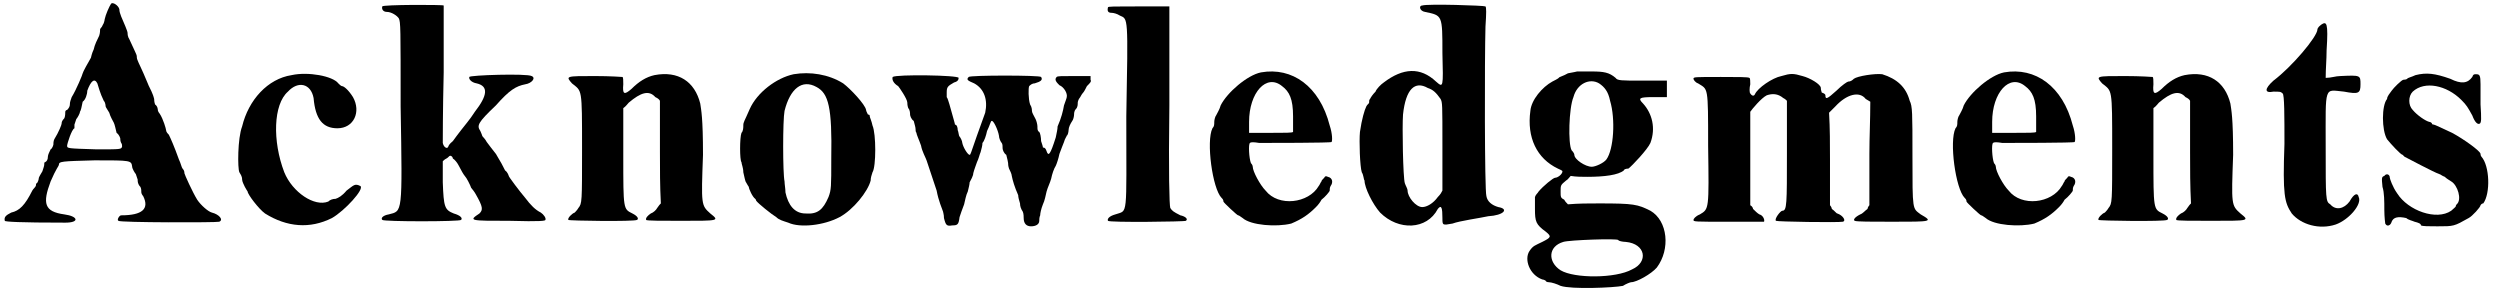 <?xml version='1.0' encoding='utf-8'?>
<svg xmlns="http://www.w3.org/2000/svg" xmlns:xlink="http://www.w3.org/1999/xlink" width="272px" height="32px" viewBox="0 0 2722 321" version="1.1">
<defs>
<path id="gl7455" d="M 118 4 C 116 7 112 16 111 21 C 111 22 110 26 109 27 C 108 30 106 31 106 32 C 106 33 106 36 105 39 C 103 43 100 49 99 54 C 97 58 96 63 96 63 C 93 68 87 79 87 80 C 87 81 80 98 75 106 C 74 109 73 111 73 114 C 73 116 72 118 70 120 C 69 120 68 121 68 122 C 68 123 68 127 67 129 C 64 132 64 134 64 135 C 64 136 61 144 56 152 C 55 154 55 157 55 158 C 55 158 54 162 52 163 C 51 165 49 169 49 171 C 49 174 48 176 46 177 C 45 177 45 178 45 180 C 45 181 44 184 43 187 C 42 189 39 193 39 195 C 39 196 38 199 37 200 C 36 200 36 201 36 202 C 36 204 33 206 32 208 C 24 224 18 230 9 232 C 3 235 1 237 2 241 C 2 242 18 243 68 243 C 84 243 82 236 67 234 C 45 231 43 222 52 198 C 58 184 61 181 61 180 C 61 176 64 176 100 175 C 140 175 140 175 141 182 C 141 184 144 189 145 190 C 146 193 147 196 147 196 C 147 198 147 201 150 204 C 151 206 151 208 151 210 C 151 211 152 213 153 214 C 160 228 152 235 129 235 C 127 235 124 240 126 241 C 127 243 234 243 236 242 C 241 240 236 234 228 232 C 224 231 216 224 212 218 C 207 210 198 190 198 189 C 198 188 198 186 196 184 C 195 183 194 178 192 174 C 187 160 183 151 181 147 C 180 146 178 144 178 142 C 178 141 175 130 171 124 C 170 123 169 121 169 120 C 169 120 169 116 166 114 C 165 111 165 109 165 108 C 165 108 164 104 163 102 C 162 99 159 94 158 91 C 151 74 148 69 147 66 C 146 64 146 62 146 61 C 146 60 144 56 138 43 C 136 40 136 37 136 36 C 136 34 132 25 129 18 C 128 15 127 13 127 10 C 126 6 120 2 118 4 M 103 91 C 104 94 106 102 110 110 C 112 112 112 116 112 116 C 112 117 115 121 116 123 C 117 127 120 132 121 134 C 122 136 123 141 124 145 C 127 147 128 151 128 151 C 128 152 128 154 129 156 C 130 157 130 159 130 160 C 129 163 129 163 102 163 C 70 162 70 162 70 159 C 70 157 75 141 78 140 C 78 139 78 138 78 136 C 78 136 79 133 80 130 C 81 129 84 124 84 122 C 85 121 86 116 87 111 C 90 109 92 103 92 99 C 96 88 100 85 103 91 z" fill="black"/><!-- width=245 height=249 -->
<path id="gl7456" d="M 66 6 C 40 10 19 33 12 62 C 7 75 7 108 9 112 C 10 114 12 116 12 120 C 12 122 14 126 15 128 C 16 130 18 133 18 133 C 18 136 30 152 37 157 C 61 172 86 174 110 162 C 124 154 146 130 141 127 C 135 124 134 126 126 132 C 121 138 117 140 114 141 C 111 141 108 142 106 144 C 91 150 67 134 58 112 C 45 78 46 38 62 24 C 73 12 87 15 90 31 C 92 54 100 64 116 64 C 134 64 142 46 133 30 C 128 22 123 18 121 18 C 120 18 118 16 117 15 C 111 7 84 2 66 6 z" fill="black"/><!-- width=148 height=177 -->
<path id="gl7457" d="M 2 3 C 1 6 3 9 7 9 C 12 9 18 13 20 16 C 22 20 22 26 22 112 C 24 231 24 226 9 230 C 3 231 0 234 2 236 C 3 238 87 238 88 236 C 90 234 87 231 80 229 C 70 225 69 222 68 195 C 68 188 68 181 68 172 C 69 171 70 170 72 169 C 74 168 75 166 76 166 C 78 166 79 168 79 169 C 81 170 84 174 85 176 C 88 182 91 187 92 188 C 94 190 98 198 99 201 C 100 202 103 206 104 208 C 112 222 112 225 108 229 C 96 237 97 237 141 237 C 175 238 180 237 180 236 C 181 234 178 230 175 228 C 169 225 164 220 158 212 C 152 205 140 189 140 188 C 140 188 139 184 136 182 C 133 176 132 174 126 164 C 123 160 118 154 116 151 C 114 147 111 145 111 144 C 111 144 110 141 109 139 C 105 133 106 130 126 111 C 141 94 148 90 158 88 C 165 87 170 81 165 79 C 160 76 97 78 97 80 C 96 82 99 86 105 87 C 118 90 117 100 103 118 C 98 126 91 134 88 138 C 85 142 81 147 79 150 C 78 151 75 153 74 156 C 73 159 69 157 68 152 C 68 150 68 116 69 75 C 69 36 69 3 69 2 C 68 1 2 1 2 3 z" fill="black"/><!-- width=187 height=245 -->
<path id="gl4864" d="M 97 6 C 88 8 80 13 72 21 C 64 28 62 27 63 16 C 63 12 63 8 62 8 C 62 8 49 7 32 7 C 0 7 0 7 7 15 C 18 24 18 19 18 86 C 18 145 18 146 14 151 C 13 153 10 156 10 156 C 7 157 2 162 3 164 C 3 165 75 166 78 164 C 80 163 79 160 73 157 C 63 152 63 153 63 94 C 63 76 63 60 63 42 C 66 40 67 38 69 36 C 82 25 91 22 98 30 C 100 31 102 32 103 34 C 103 52 103 72 103 90 C 103 109 103 127 104 146 C 103 147 102 148 100 151 C 99 153 96 156 93 157 C 90 159 87 162 88 164 C 88 165 105 165 126 165 C 168 165 168 165 158 157 C 148 148 148 148 150 93 C 150 52 148 44 147 37 C 141 13 123 1 97 6 z" fill="black"/><!-- width=174 height=174 -->
<path id="gl4641" d="M 62 5 C 43 9 22 25 14 43 C 8 57 7 57 7 61 C 7 63 7 67 5 69 C 3 74 3 99 5 101 C 5 103 7 107 7 112 C 8 116 9 122 10 123 C 11 125 13 128 13 128 C 13 130 17 139 20 141 C 20 141 21 142 21 143 C 23 146 38 158 43 161 C 46 164 50 165 56 167 C 69 173 95 170 112 161 C 127 153 143 133 146 121 C 146 118 147 115 148 112 C 152 106 152 70 148 61 C 147 56 145 52 145 51 C 145 50 145 49 143 49 C 142 47 141 45 141 44 C 140 38 124 21 116 15 C 100 5 80 2 62 5 M 87 19 C 100 26 104 41 103 97 C 103 128 103 131 100 139 C 94 153 88 158 75 157 C 63 157 56 148 53 134 C 53 130 52 125 52 122 C 50 113 50 55 52 45 C 58 21 71 10 87 19 z" fill="black"/><!-- width=164 height=178 -->
<path id="gl6913" d="M 2 3 C 1 6 3 10 8 13 C 9 14 18 27 18 31 C 18 32 18 34 19 37 C 21 39 21 43 21 44 C 21 45 22 49 25 51 C 26 55 27 58 27 60 C 27 61 27 63 28 64 C 28 66 31 72 33 78 C 34 84 38 91 39 94 C 45 112 48 121 50 127 C 52 138 56 147 57 150 C 57 151 58 153 58 157 C 60 165 61 166 67 165 C 73 165 74 164 75 156 C 76 153 78 147 80 142 C 81 138 82 132 84 128 C 85 124 86 120 86 118 C 87 116 90 111 90 108 C 91 104 93 99 94 96 C 96 92 97 87 98 85 C 99 81 100 78 100 75 C 102 73 104 67 105 62 C 108 56 109 51 110 51 C 112 50 117 61 118 67 C 118 70 120 74 121 75 C 122 76 122 79 122 81 C 122 82 123 86 126 88 C 127 92 128 96 128 97 C 128 98 128 100 129 103 C 130 105 132 109 132 111 C 133 116 135 123 139 132 C 139 134 140 138 141 141 C 141 144 142 147 144 150 C 145 152 145 156 145 157 C 145 163 148 166 153 166 C 158 166 162 164 162 160 C 162 159 162 156 163 154 C 163 152 164 147 166 142 C 168 138 169 132 170 128 C 171 124 174 118 175 114 C 176 109 178 103 180 100 C 181 98 183 92 184 87 C 186 82 188 76 189 74 C 190 70 192 68 192 67 C 193 67 194 63 194 61 C 194 58 196 54 198 51 C 199 50 200 46 200 44 C 200 43 200 40 202 38 C 204 36 204 33 204 31 C 204 30 205 27 206 26 C 207 25 208 22 210 20 C 211 19 213 15 214 13 C 218 9 219 8 218 6 C 218 4 218 3 218 2 C 212 2 206 2 200 2 C 186 2 182 2 181 3 C 178 6 181 9 184 12 C 189 14 193 21 192 25 C 192 26 190 31 189 34 C 188 40 186 48 182 57 C 182 60 181 64 180 69 C 174 88 172 90 170 84 C 169 81 168 80 166 80 C 166 79 165 76 164 73 C 164 69 163 64 162 63 C 160 62 160 60 160 57 C 160 55 159 51 158 49 C 156 45 154 42 154 40 C 154 39 154 36 152 33 C 150 27 150 15 151 13 C 152 12 154 10 157 10 C 164 8 166 6 164 3 C 163 1 86 1 85 3 C 82 6 84 7 91 10 C 102 16 106 28 103 42 C 102 45 98 56 94 67 C 87 87 87 88 86 88 C 84 88 79 80 78 75 C 78 73 76 69 75 68 C 74 67 74 63 73 61 C 73 58 72 55 70 55 C 70 54 69 51 64 33 C 63 30 62 26 61 25 C 61 25 61 22 61 20 C 61 14 62 13 69 9 C 73 8 74 6 74 4 C 74 1 6 0 2 3 z" fill="black"/><!-- width=226 height=174 -->
<path id="gl7458" d="M 2 3 C 1 7 2 9 6 9 C 8 9 12 10 15 12 C 24 16 24 12 22 122 C 22 235 24 224 10 229 C 3 231 1 234 2 236 C 3 238 86 237 87 236 C 90 234 86 231 81 230 C 73 226 72 225 70 222 C 69 219 68 184 69 110 C 69 74 69 38 69 2 C 58 2 46 2 36 2 C 8 2 2 2 2 3 z" fill="black"/><!-- width=96 height=245 -->
<path id="gl4868" d="M 63 3 C 48 6 26 25 19 39 C 18 43 15 48 14 50 C 13 51 12 55 12 57 C 12 60 12 62 10 64 C 3 78 10 130 20 140 C 21 141 22 142 22 144 C 22 145 37 159 38 159 C 39 159 40 160 43 162 C 52 170 80 172 96 168 C 108 163 115 158 123 150 C 126 147 128 144 129 142 C 133 139 138 133 138 132 C 138 130 138 129 139 127 C 142 123 141 118 136 117 C 134 116 133 116 132 118 C 130 120 129 121 129 122 C 128 123 127 126 126 127 C 115 146 82 150 68 132 C 62 126 54 111 54 106 C 54 106 54 104 52 102 C 50 97 49 81 51 80 C 52 79 55 79 61 80 C 72 80 139 80 140 79 C 141 78 141 70 138 61 C 127 18 97 -3 63 3 M 86 18 C 94 24 98 32 98 51 C 98 61 98 67 98 68 C 97 69 90 69 73 69 C 66 69 57 69 50 69 C 50 66 50 61 50 57 C 50 25 69 4 86 18 z" fill="black"/><!-- width=150 height=178 -->
<path id="gl6914" d="M 76 2 C 72 2 73 8 79 9 C 98 13 98 12 98 54 C 99 92 99 92 91 85 C 74 69 55 70 34 86 C 31 88 26 93 25 96 C 22 99 20 102 19 104 C 18 105 18 106 18 108 C 18 109 16 110 15 112 C 13 116 10 126 8 140 C 7 150 8 178 10 184 C 12 187 12 192 13 193 C 13 201 22 219 30 228 C 50 248 81 247 93 224 C 97 219 98 223 98 234 C 98 242 98 242 109 240 C 117 237 139 234 148 232 C 165 231 171 224 159 222 C 152 220 147 216 146 210 C 144 204 144 60 145 25 C 146 10 146 4 145 3 C 144 2 82 0 76 2 M 82 92 C 88 94 91 97 96 104 C 98 108 98 109 98 156 C 98 172 98 188 98 204 C 97 206 96 208 93 211 C 88 218 81 222 76 222 C 69 222 60 211 60 204 C 60 202 58 199 57 196 C 55 190 54 134 55 121 C 58 93 68 84 82 92 z" fill="black"/><!-- width=174 height=250 -->
<path id="gl7459" d="M 58 2 C 58 2 54 3 48 4 C 43 7 38 8 38 9 C 37 10 33 12 31 13 C 20 19 8 33 7 45 C 3 74 14 97 37 108 C 39 109 42 110 42 111 C 42 114 37 118 34 118 C 32 118 21 127 16 133 C 15 135 13 136 12 139 C 12 142 12 147 12 152 C 12 166 13 169 24 177 C 30 182 30 183 20 188 C 12 192 10 192 6 198 C 0 207 6 224 20 229 C 21 229 24 230 24 231 C 24 231 25 232 27 232 C 30 232 36 234 40 236 C 52 240 98 238 108 236 C 111 234 116 232 117 232 C 123 232 139 223 145 216 C 160 196 157 165 138 154 C 124 147 120 146 82 146 C 70 146 60 146 48 147 C 46 145 45 144 44 142 C 40 140 40 139 40 133 C 40 126 40 126 46 121 C 48 120 49 118 51 116 C 57 117 63 117 69 117 C 88 117 103 115 109 110 C 109 109 111 108 114 108 C 118 105 135 87 138 80 C 144 64 140 48 130 37 C 124 31 126 30 141 30 C 146 30 151 30 156 30 C 156 26 156 24 156 20 C 156 18 156 14 156 12 C 147 12 138 12 129 12 C 106 12 102 12 100 9 C 93 3 87 2 74 2 C 66 2 60 2 58 2 M 82 15 C 88 19 92 24 94 34 C 100 54 98 87 90 98 C 87 102 78 106 74 106 C 67 106 55 98 55 93 C 55 92 54 90 52 88 C 48 81 49 42 54 30 C 58 15 72 9 82 15 M 103 186 C 103 187 108 188 111 188 C 133 190 136 210 118 218 C 100 228 55 228 40 219 C 26 210 26 193 43 188 C 49 186 102 184 103 186 z" fill="black"/><!-- width=163 height=245 -->
<path id="gl7680" d="M 98 6 C 88 8 72 19 69 26 C 68 28 66 28 64 25 C 63 24 63 19 64 15 C 64 12 64 8 63 8 C 62 7 50 7 32 7 C 3 7 2 7 2 9 C 2 10 4 13 7 14 C 18 21 18 16 18 82 C 19 152 19 151 9 157 C 4 159 2 162 2 163 C 2 165 3 165 39 165 C 62 165 78 165 79 165 C 80 163 78 158 74 157 C 72 156 69 153 67 151 C 67 150 66 148 64 147 C 64 130 64 114 64 97 C 64 70 64 46 64 45 C 66 42 76 30 82 27 C 88 25 94 25 100 30 C 102 31 103 32 104 33 C 104 52 104 72 104 90 C 104 146 104 153 99 153 C 97 153 90 162 92 164 C 93 165 160 166 165 165 C 169 164 165 158 159 156 C 158 156 156 153 153 151 C 153 150 152 148 151 147 C 151 130 151 114 151 97 C 151 80 151 63 150 46 C 152 44 154 42 157 39 C 169 26 183 22 190 31 C 192 32 193 33 195 34 C 195 54 194 73 194 91 C 194 110 194 129 194 147 C 193 148 192 150 192 151 C 189 153 187 156 184 157 C 178 160 176 163 178 164 C 180 165 196 165 219 165 C 262 165 264 165 250 157 C 241 150 241 154 241 93 C 241 46 241 39 238 33 C 234 18 224 9 208 4 C 200 3 181 6 177 9 C 176 10 174 12 171 12 C 170 12 164 16 158 22 C 148 31 146 32 146 27 C 146 26 145 25 142 24 C 141 21 141 20 141 19 C 141 15 129 8 121 6 C 111 3 108 3 98 6 z" fill="black"/><!-- width=265 height=174 -->
<path id="gl4868" d="M 63 3 C 48 6 26 25 19 39 C 18 43 15 48 14 50 C 13 51 12 55 12 57 C 12 60 12 62 10 64 C 3 78 10 130 20 140 C 21 141 22 142 22 144 C 22 145 37 159 38 159 C 39 159 40 160 43 162 C 52 170 80 172 96 168 C 108 163 115 158 123 150 C 126 147 128 144 129 142 C 133 139 138 133 138 132 C 138 130 138 129 139 127 C 142 123 141 118 136 117 C 134 116 133 116 132 118 C 130 120 129 121 129 122 C 128 123 127 126 126 127 C 115 146 82 150 68 132 C 62 126 54 111 54 106 C 54 106 54 104 52 102 C 50 97 49 81 51 80 C 52 79 55 79 61 80 C 72 80 139 80 140 79 C 141 78 141 70 138 61 C 127 18 97 -3 63 3 M 86 18 C 94 24 98 32 98 51 C 98 61 98 67 98 68 C 97 69 90 69 73 69 C 66 69 57 69 50 69 C 50 66 50 61 50 57 C 50 25 69 4 86 18 z" fill="black"/><!-- width=150 height=178 -->
<path id="gl4864" d="M 97 6 C 88 8 80 13 72 21 C 64 28 62 27 63 16 C 63 12 63 8 62 8 C 62 8 49 7 32 7 C 0 7 0 7 7 15 C 18 24 18 19 18 86 C 18 145 18 146 14 151 C 13 153 10 156 10 156 C 7 157 2 162 3 164 C 3 165 75 166 78 164 C 80 163 79 160 73 157 C 63 152 63 153 63 94 C 63 76 63 60 63 42 C 66 40 67 38 69 36 C 82 25 91 22 98 30 C 100 31 102 32 103 34 C 103 52 103 72 103 90 C 103 109 103 127 104 146 C 103 147 102 148 100 151 C 99 153 96 156 93 157 C 90 159 87 162 88 164 C 88 165 105 165 126 165 C 168 165 168 165 158 157 C 148 148 148 148 150 93 C 150 52 148 44 147 37 C 141 13 123 1 97 6 z" fill="black"/><!-- width=174 height=174 -->
<path id="gl4865" d="M 63 3 C 59 6 59 8 59 8 C 59 16 31 49 11 64 C 1 73 1 78 11 76 C 18 76 19 76 21 78 C 23 79 23 103 23 133 C 21 189 23 197 31 209 C 41 221 61 227 79 221 C 93 216 108 199 104 191 C 103 186 99 187 94 196 C 88 204 79 206 73 199 C 68 196 68 194 68 136 C 68 68 66 74 88 76 C 104 79 106 78 106 68 C 106 58 106 58 84 59 C 79 59 74 61 68 61 C 68 51 69 41 69 31 C 71 0 69 -1 63 3 z" fill="black"/><!-- width=116 height=231 -->
<path id="gl4869" d="M 41 5 C 37 7 32 8 32 9 C 31 10 28 10 28 10 C 26 10 17 19 15 22 C 13 25 10 28 10 31 C 4 38 4 65 10 75 C 14 80 25 92 27 92 C 27 92 28 93 29 94 C 31 95 61 111 67 113 C 68 113 70 115 73 116 C 75 118 77 119 80 121 C 87 125 92 141 86 146 C 85 147 85 148 85 148 C 85 149 82 151 80 153 C 64 164 33 153 21 134 C 16 127 13 118 13 117 C 13 113 9 112 7 115 C 4 116 4 117 5 127 C 7 133 7 143 7 152 C 7 160 8 167 8 167 C 10 171 14 169 15 165 C 17 160 22 159 31 161 C 33 163 38 164 40 165 C 44 166 47 167 47 169 C 49 170 55 170 65 170 C 83 170 83 170 99 161 C 103 159 112 149 112 147 C 112 147 113 145 115 145 C 123 134 122 104 113 94 C 112 93 112 91 112 91 C 112 88 94 75 81 68 C 70 63 62 59 61 59 C 59 59 59 58 59 58 C 59 57 57 56 56 56 C 52 55 43 49 38 43 C 33 38 33 28 38 23 C 51 11 75 16 91 32 C 97 38 98 40 103 49 C 106 57 109 59 111 58 C 113 57 113 53 112 37 C 112 28 112 19 112 15 C 112 5 111 4 107 4 C 105 4 104 4 103 7 C 98 14 91 15 79 9 C 62 3 53 2 41 5 z" fill="black"/><!-- width=130 height=178 -->
</defs>
<use xlink:href="#gl7455" x="0" y="0"/>
<use xlink:href="#gl7456" x="249" y="76"/>
<use xlink:href="#gl7457" x="412" y="4"/>
<use xlink:href="#gl4864" x="614" y="76"/>
<use xlink:href="#gl4641" x="801" y="76"/>
<use xlink:href="#gl6913" x="969" y="81"/>
<use xlink:href="#gl7458" x="1204" y="5"/>
<use xlink:href="#gl4868" x="1310" y="76"/>
<use xlink:href="#gl6914" x="1473" y="4"/>
<use xlink:href="#gl7459" x="1660" y="76"/>
<use xlink:href="#gl7680" x="1843" y="77"/>
<use xlink:href="#gl4868" x="2121" y="76"/>
<use xlink:href="#gl4864" x="2284" y="76"/>
<use xlink:href="#gl4865" x="2467" y="24"/>
<use xlink:href="#gl4869" x="2592" y="77"/>
</svg>
